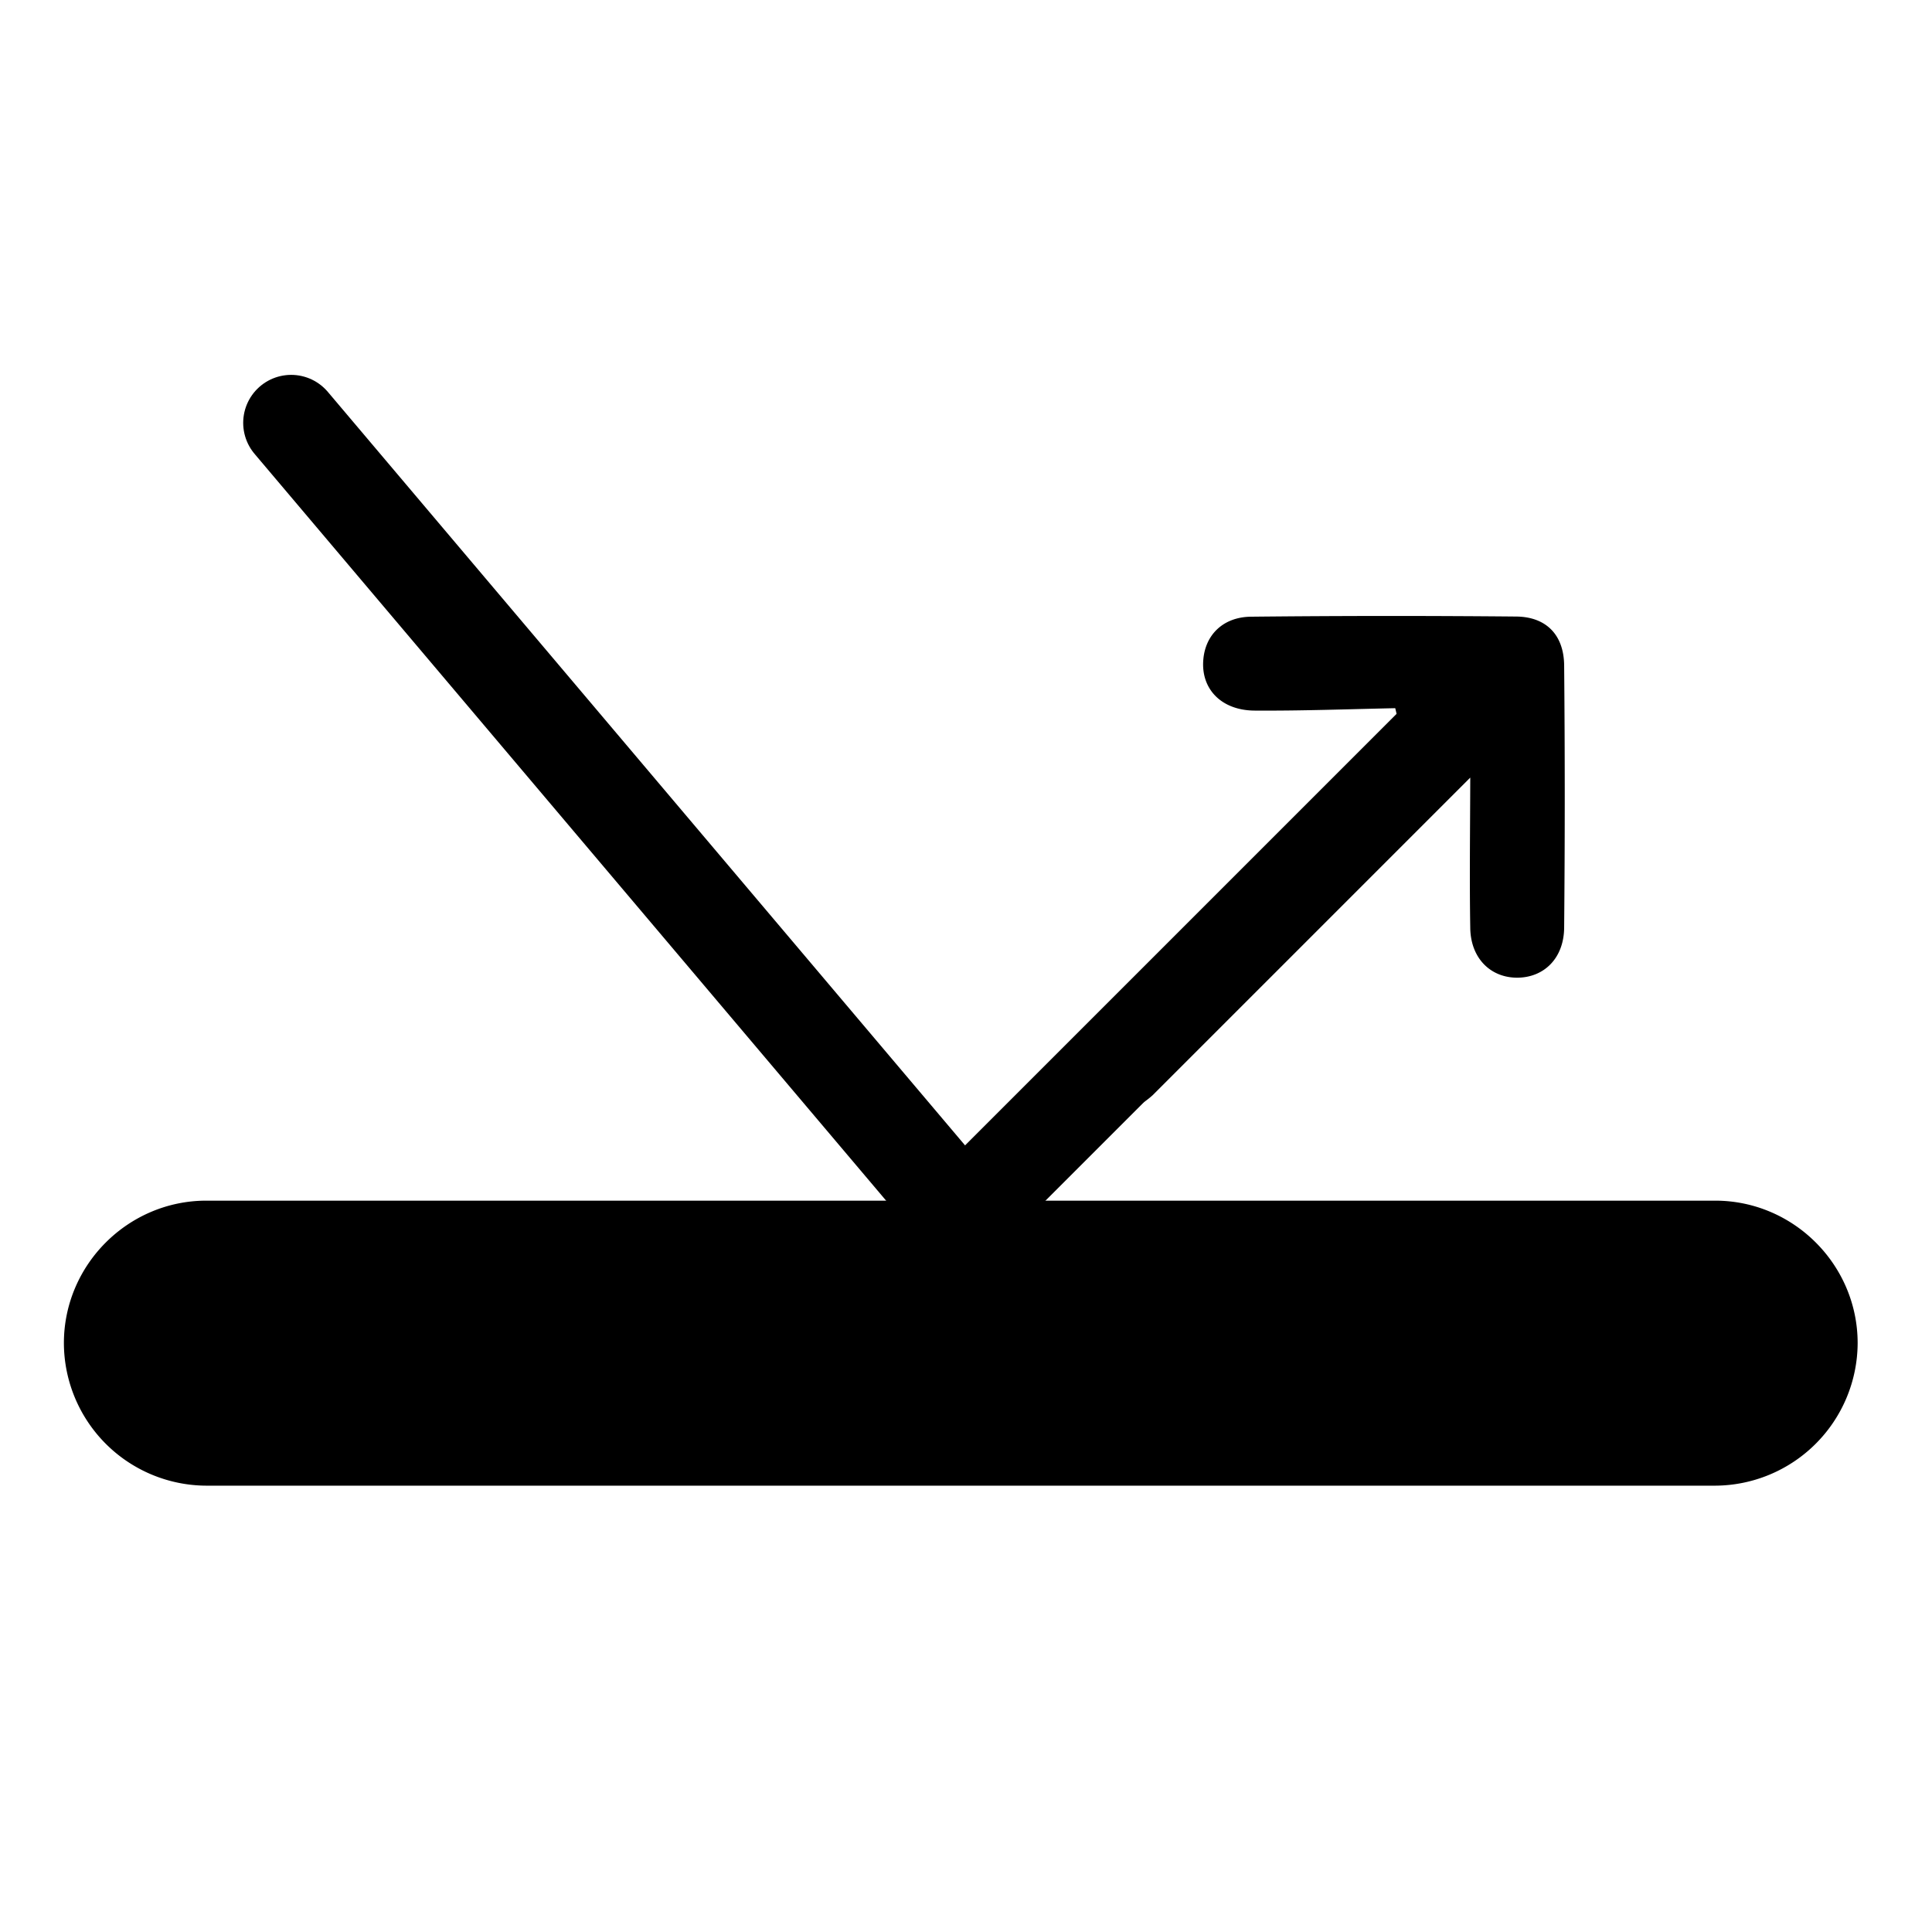 <svg xmlns="http://www.w3.org/2000/svg" version="1.1" viewBox="0 0 28 28" width="48" height="48"><g transform="translate(-316.693 -467.763) matrix(2.318 0 0 2.318 83.756 267.332)"><path fill-rule="evenodd" d="M111.214 95.756h-9.433a.894.894 0 0 1-.891-.891c0-.49.401-.891.891-.891h9.433c.49 0 .891.401.891.891a.895.895 0 0 1-.891.891z" clip-rule="evenodd"/><path d="M109.214 90.895c-.293.006-.586.017-.879.015-.209-.001-.337-.136-.321-.319.013-.155.124-.266.298-.268a83.405 83.405 0 0 1 1.659-.001c.187.002.297.115.299.305.005.547.005 1.094 0 1.641-.002.19-.125.311-.293.312-.168 0-.291-.122-.294-.31-.005-.298-.001-.596 0-.941l-.173.173-1.747 1.747-.065.065c-.14.128-.308.136-.429.02-.126-.121-.124-.299.017-.441.576-.58 1.155-1.157 1.733-1.735l.208-.208-.013-.055z"/><path fill="none" stroke="#000" stroke-linecap="round" stroke-miterlimit="10" stroke-width=".6" d="M109.676 90.901 105.862 94.715"/><path fill="none" stroke="#000" stroke-linecap="round" stroke-miterlimit="10" stroke-width=".6" d="M102.311 89.111 106.57 94.147"/></g></svg>
